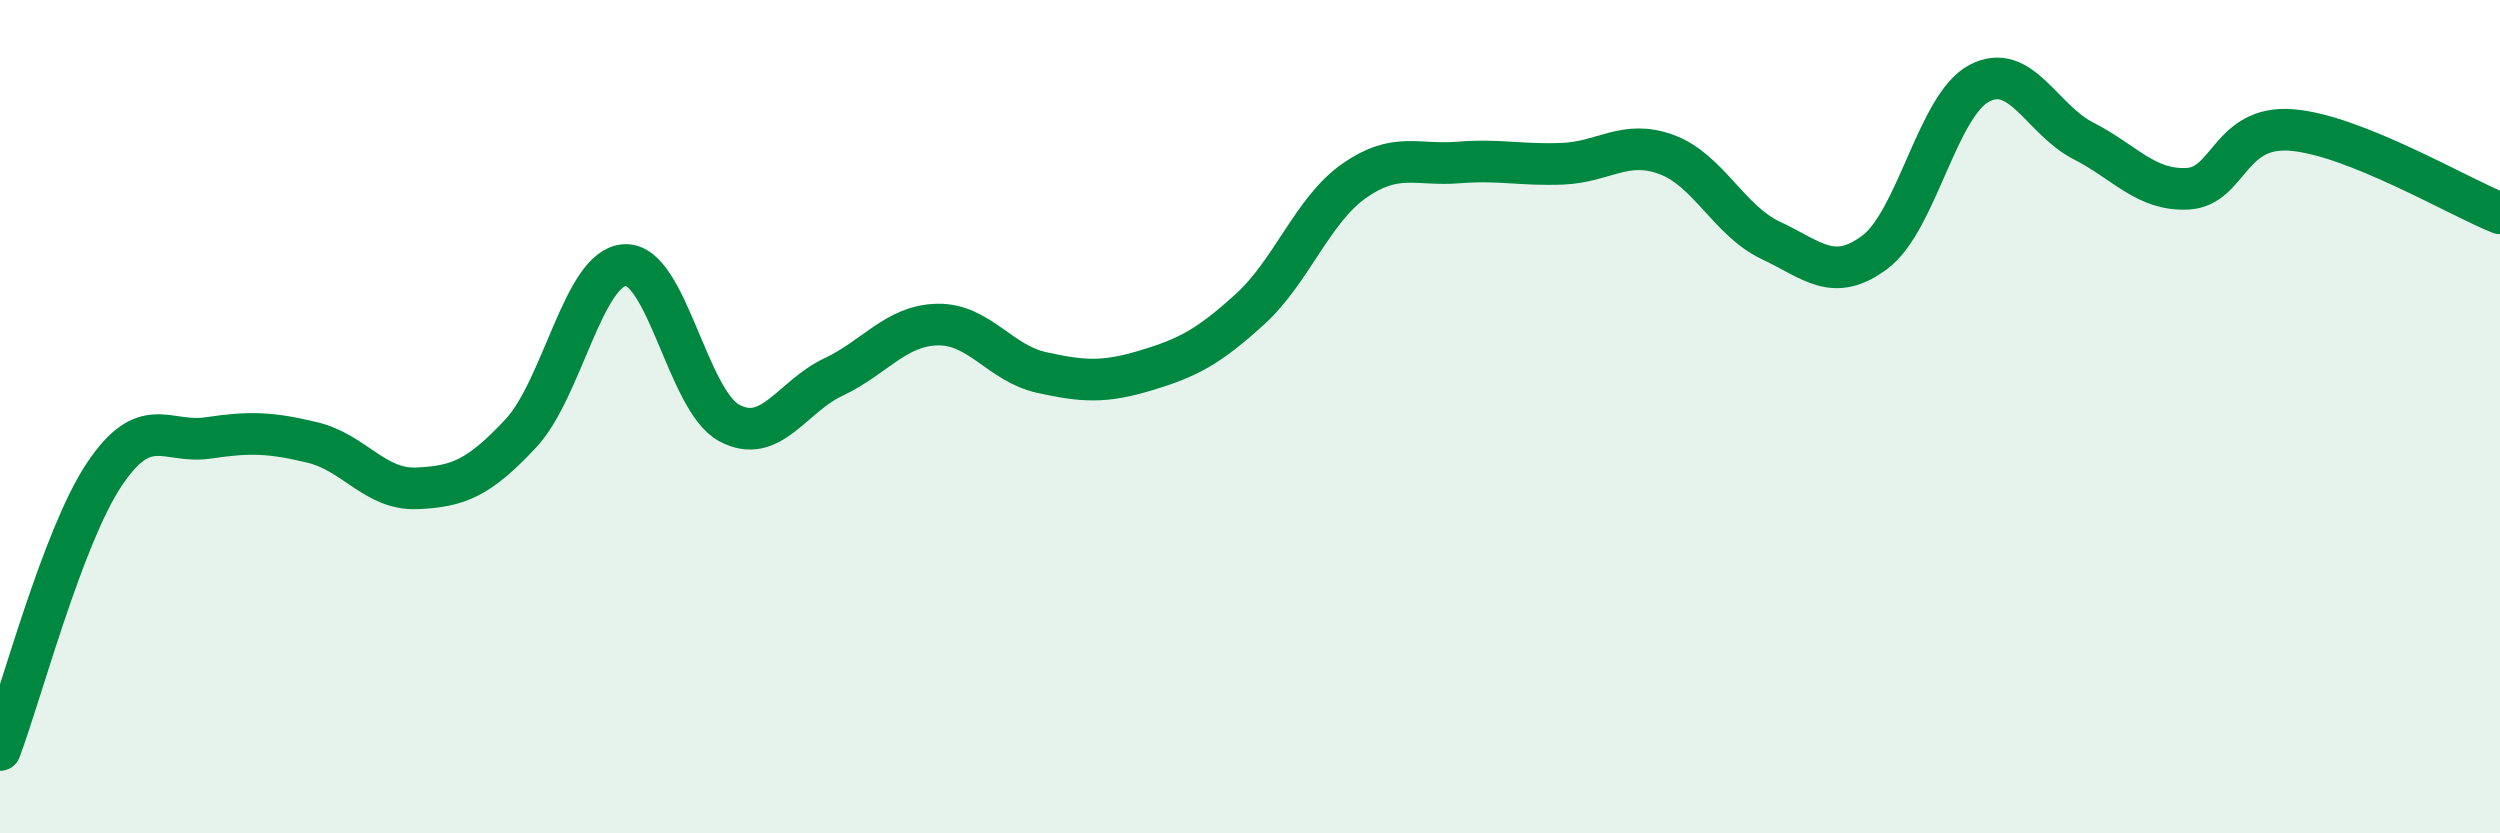 
    <svg width="60" height="20" viewBox="0 0 60 20" xmlns="http://www.w3.org/2000/svg">
      <path
        d="M 0,18 C 0.5,16.68 1.5,12.89 2.5,11.39 C 3.5,9.89 4,10.66 5,10.51 C 6,10.36 6.5,10.38 7.5,10.62 C 8.5,10.86 9,11.76 10,11.72 C 11,11.68 11.5,11.47 12.5,10.4 C 13.5,9.33 14,6.41 15,6.36 C 16,6.31 16.5,9.61 17.5,10.15 C 18.5,10.69 19,9.52 20,9.05 C 21,8.58 21.5,7.81 22.5,7.79 C 23.5,7.77 24,8.72 25,8.94 C 26,9.16 26.5,9.19 27.5,8.89 C 28.5,8.59 29,8.33 30,7.42 C 31,6.51 31.5,5.04 32.5,4.34 C 33.5,3.64 34,3.98 35,3.9 C 36,3.82 36.5,3.97 37.5,3.93 C 38.5,3.89 39,3.34 40,3.71 C 41,4.08 41.5,5.3 42.5,5.77 C 43.5,6.24 44,6.8 45,6.05 C 46,5.3 46.5,2.53 47.5,2 C 48.5,1.47 49,2.87 50,3.38 C 51,3.89 51.5,4.58 52.5,4.53 C 53.5,4.48 53.5,3 55,3.12 C 56.5,3.24 59,4.72 60,5.12L60 20L0 20Z"
        fill="#008740"
        opacity="0.1"
        stroke-linecap="round"
        stroke-linejoin="round"
      />
      <path
        d="M 0,18 C 0.5,16.68 1.5,12.89 2.5,11.39 C 3.5,9.89 4,10.66 5,10.51 C 6,10.36 6.5,10.38 7.5,10.62 C 8.5,10.86 9,11.76 10,11.72 C 11,11.68 11.5,11.47 12.5,10.4 C 13.5,9.33 14,6.41 15,6.36 C 16,6.31 16.5,9.61 17.5,10.15 C 18.5,10.69 19,9.52 20,9.05 C 21,8.58 21.5,7.81 22.5,7.79 C 23.5,7.77 24,8.72 25,8.94 C 26,9.16 26.5,9.19 27.5,8.89 C 28.5,8.59 29,8.33 30,7.42 C 31,6.51 31.5,5.04 32.5,4.34 C 33.5,3.64 34,3.98 35,3.9 C 36,3.82 36.5,3.97 37.5,3.93 C 38.5,3.89 39,3.34 40,3.71 C 41,4.08 41.5,5.3 42.5,5.77 C 43.5,6.24 44,6.8 45,6.05 C 46,5.3 46.5,2.53 47.5,2 C 48.5,1.47 49,2.87 50,3.38 C 51,3.89 51.5,4.58 52.5,4.53 C 53.5,4.48 53.5,3 55,3.12 C 56.5,3.24 59,4.72 60,5.12"
        stroke="#008740"
        stroke-width="1"
        fill="none"
        stroke-linecap="round"
        stroke-linejoin="round"
      />
    </svg>
  